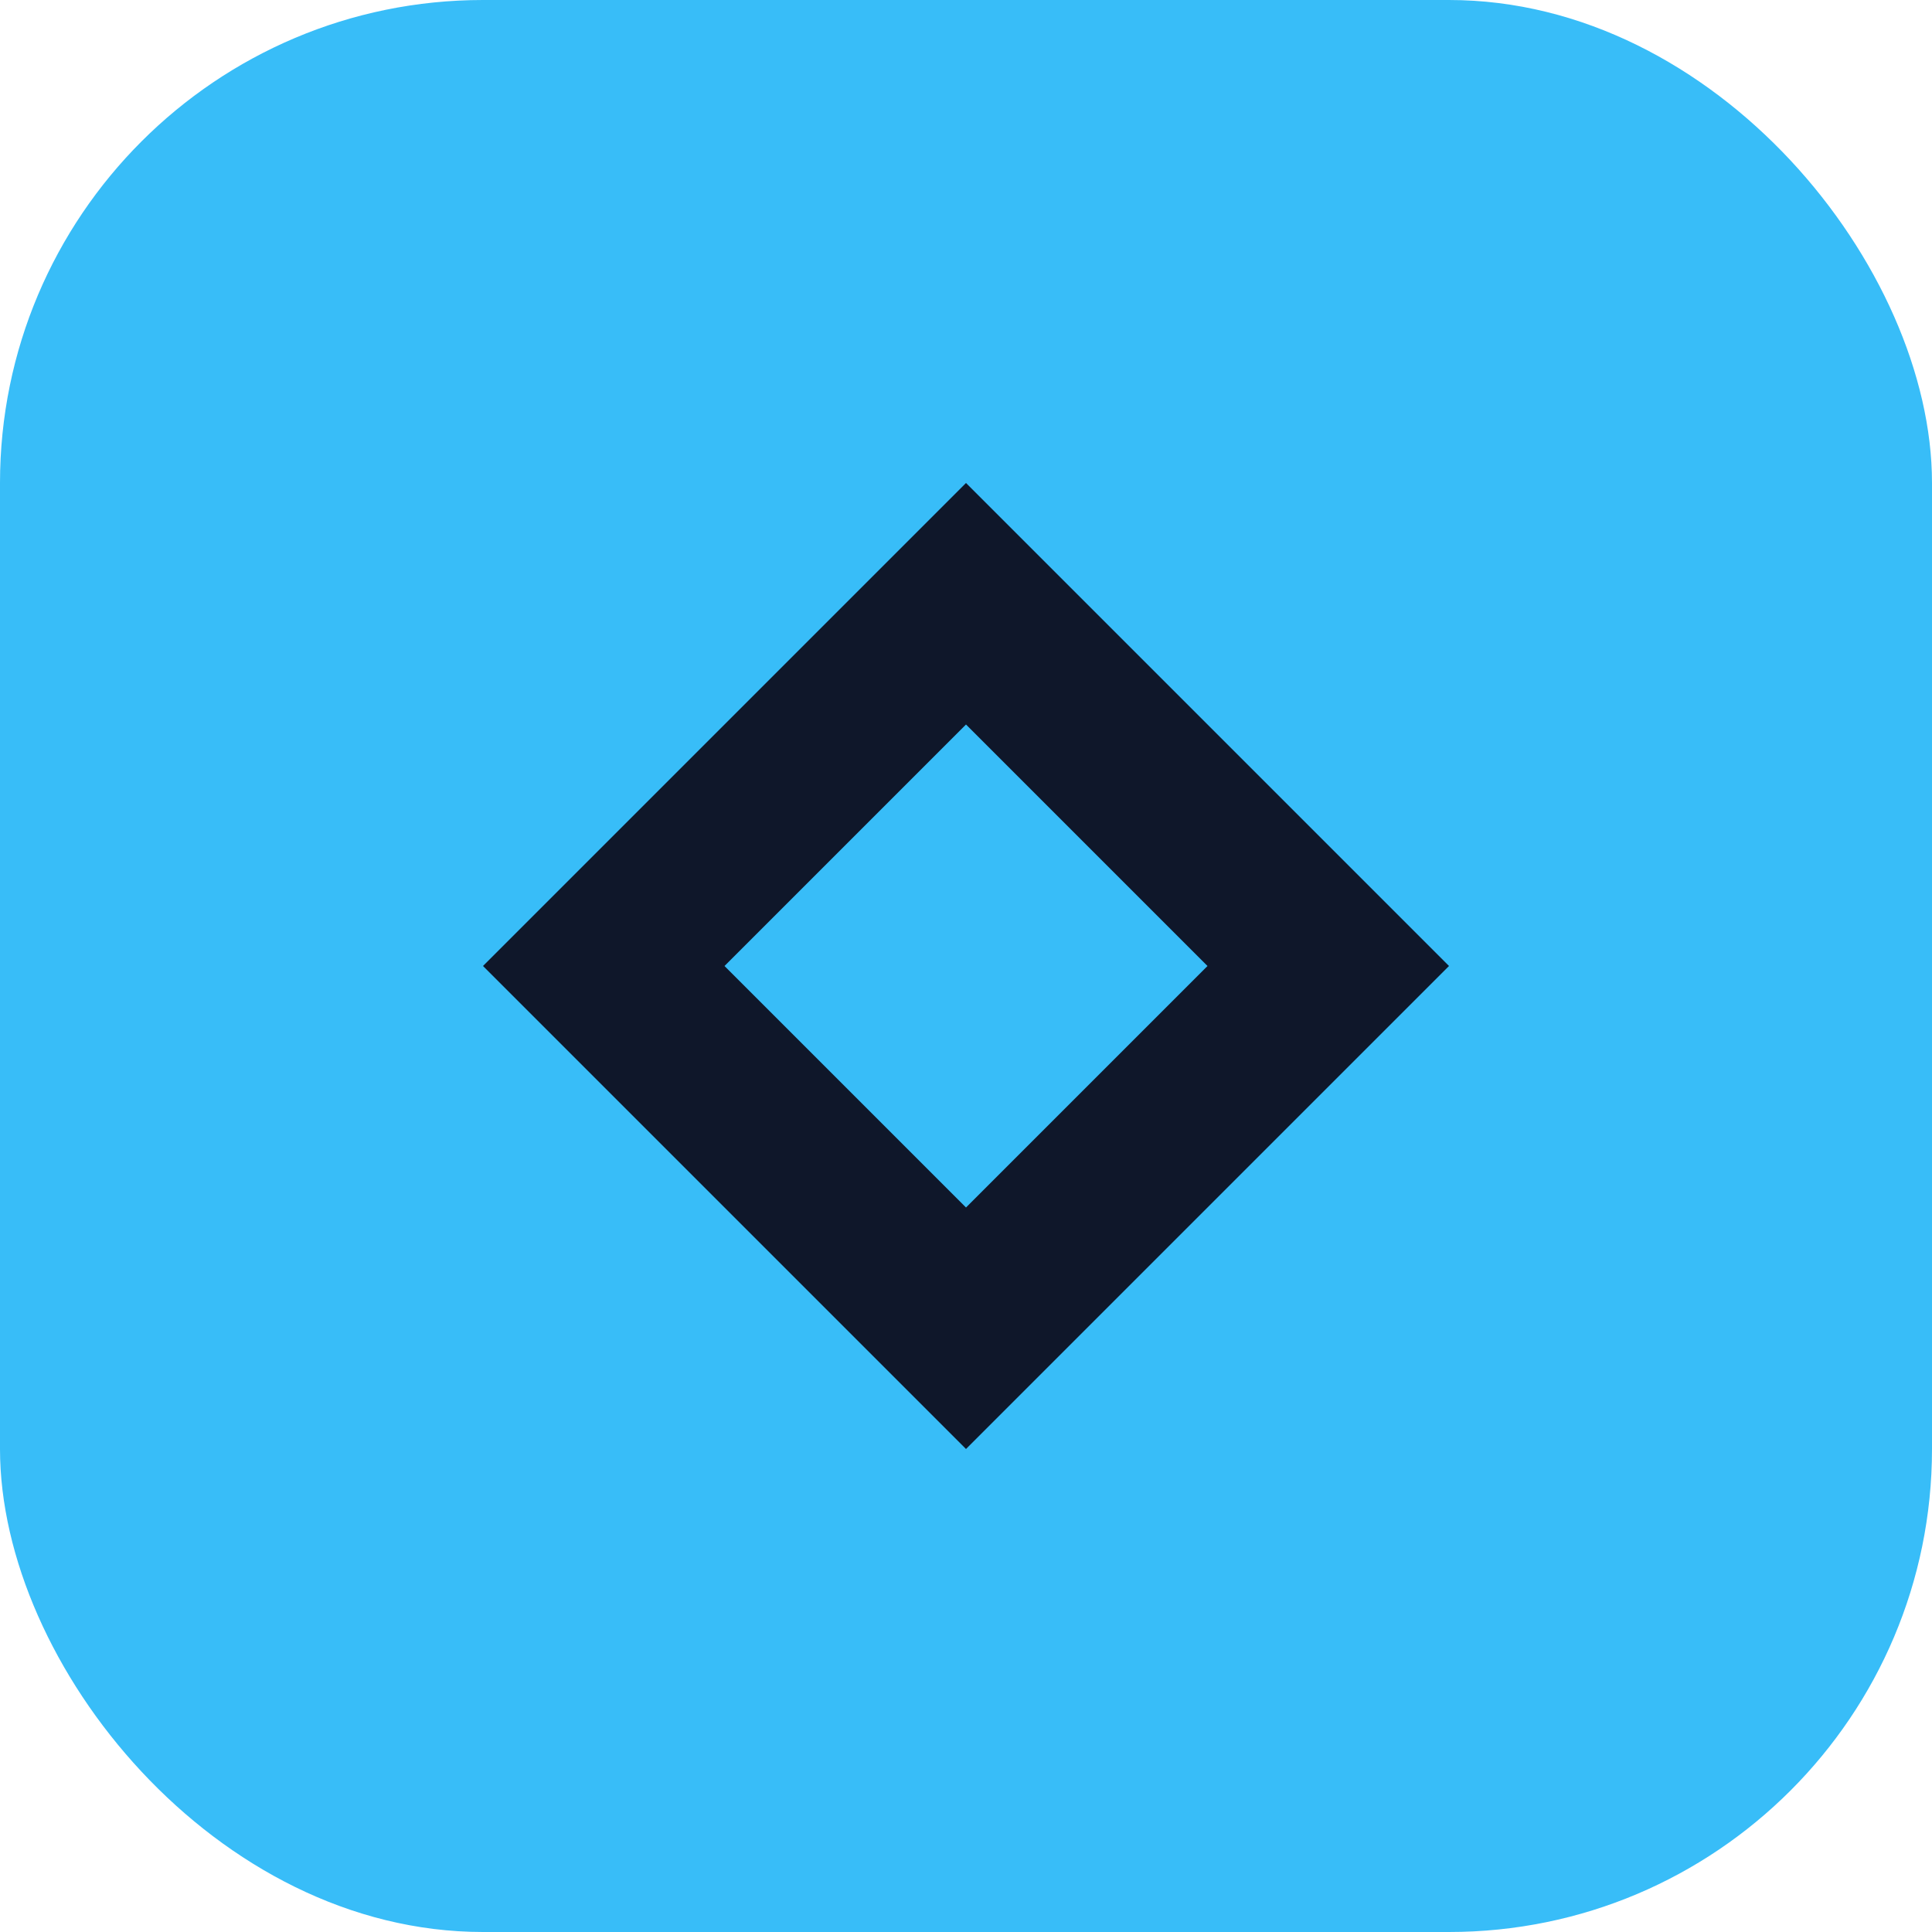 <svg xmlns="http://www.w3.org/2000/svg" width="96" height="96" viewBox="0 0 96 96" fill="none">
  <rect width="96" height="96" rx="24" fill="#38BDF8"/>
  <path d="M48 24L72 48L48 72L24 48L48 24Z" fill="#0F172A"/>
  <path d="M48 36L60 48L48 60L36 48L48 36Z" fill="#38BDF8"/>
</svg>
